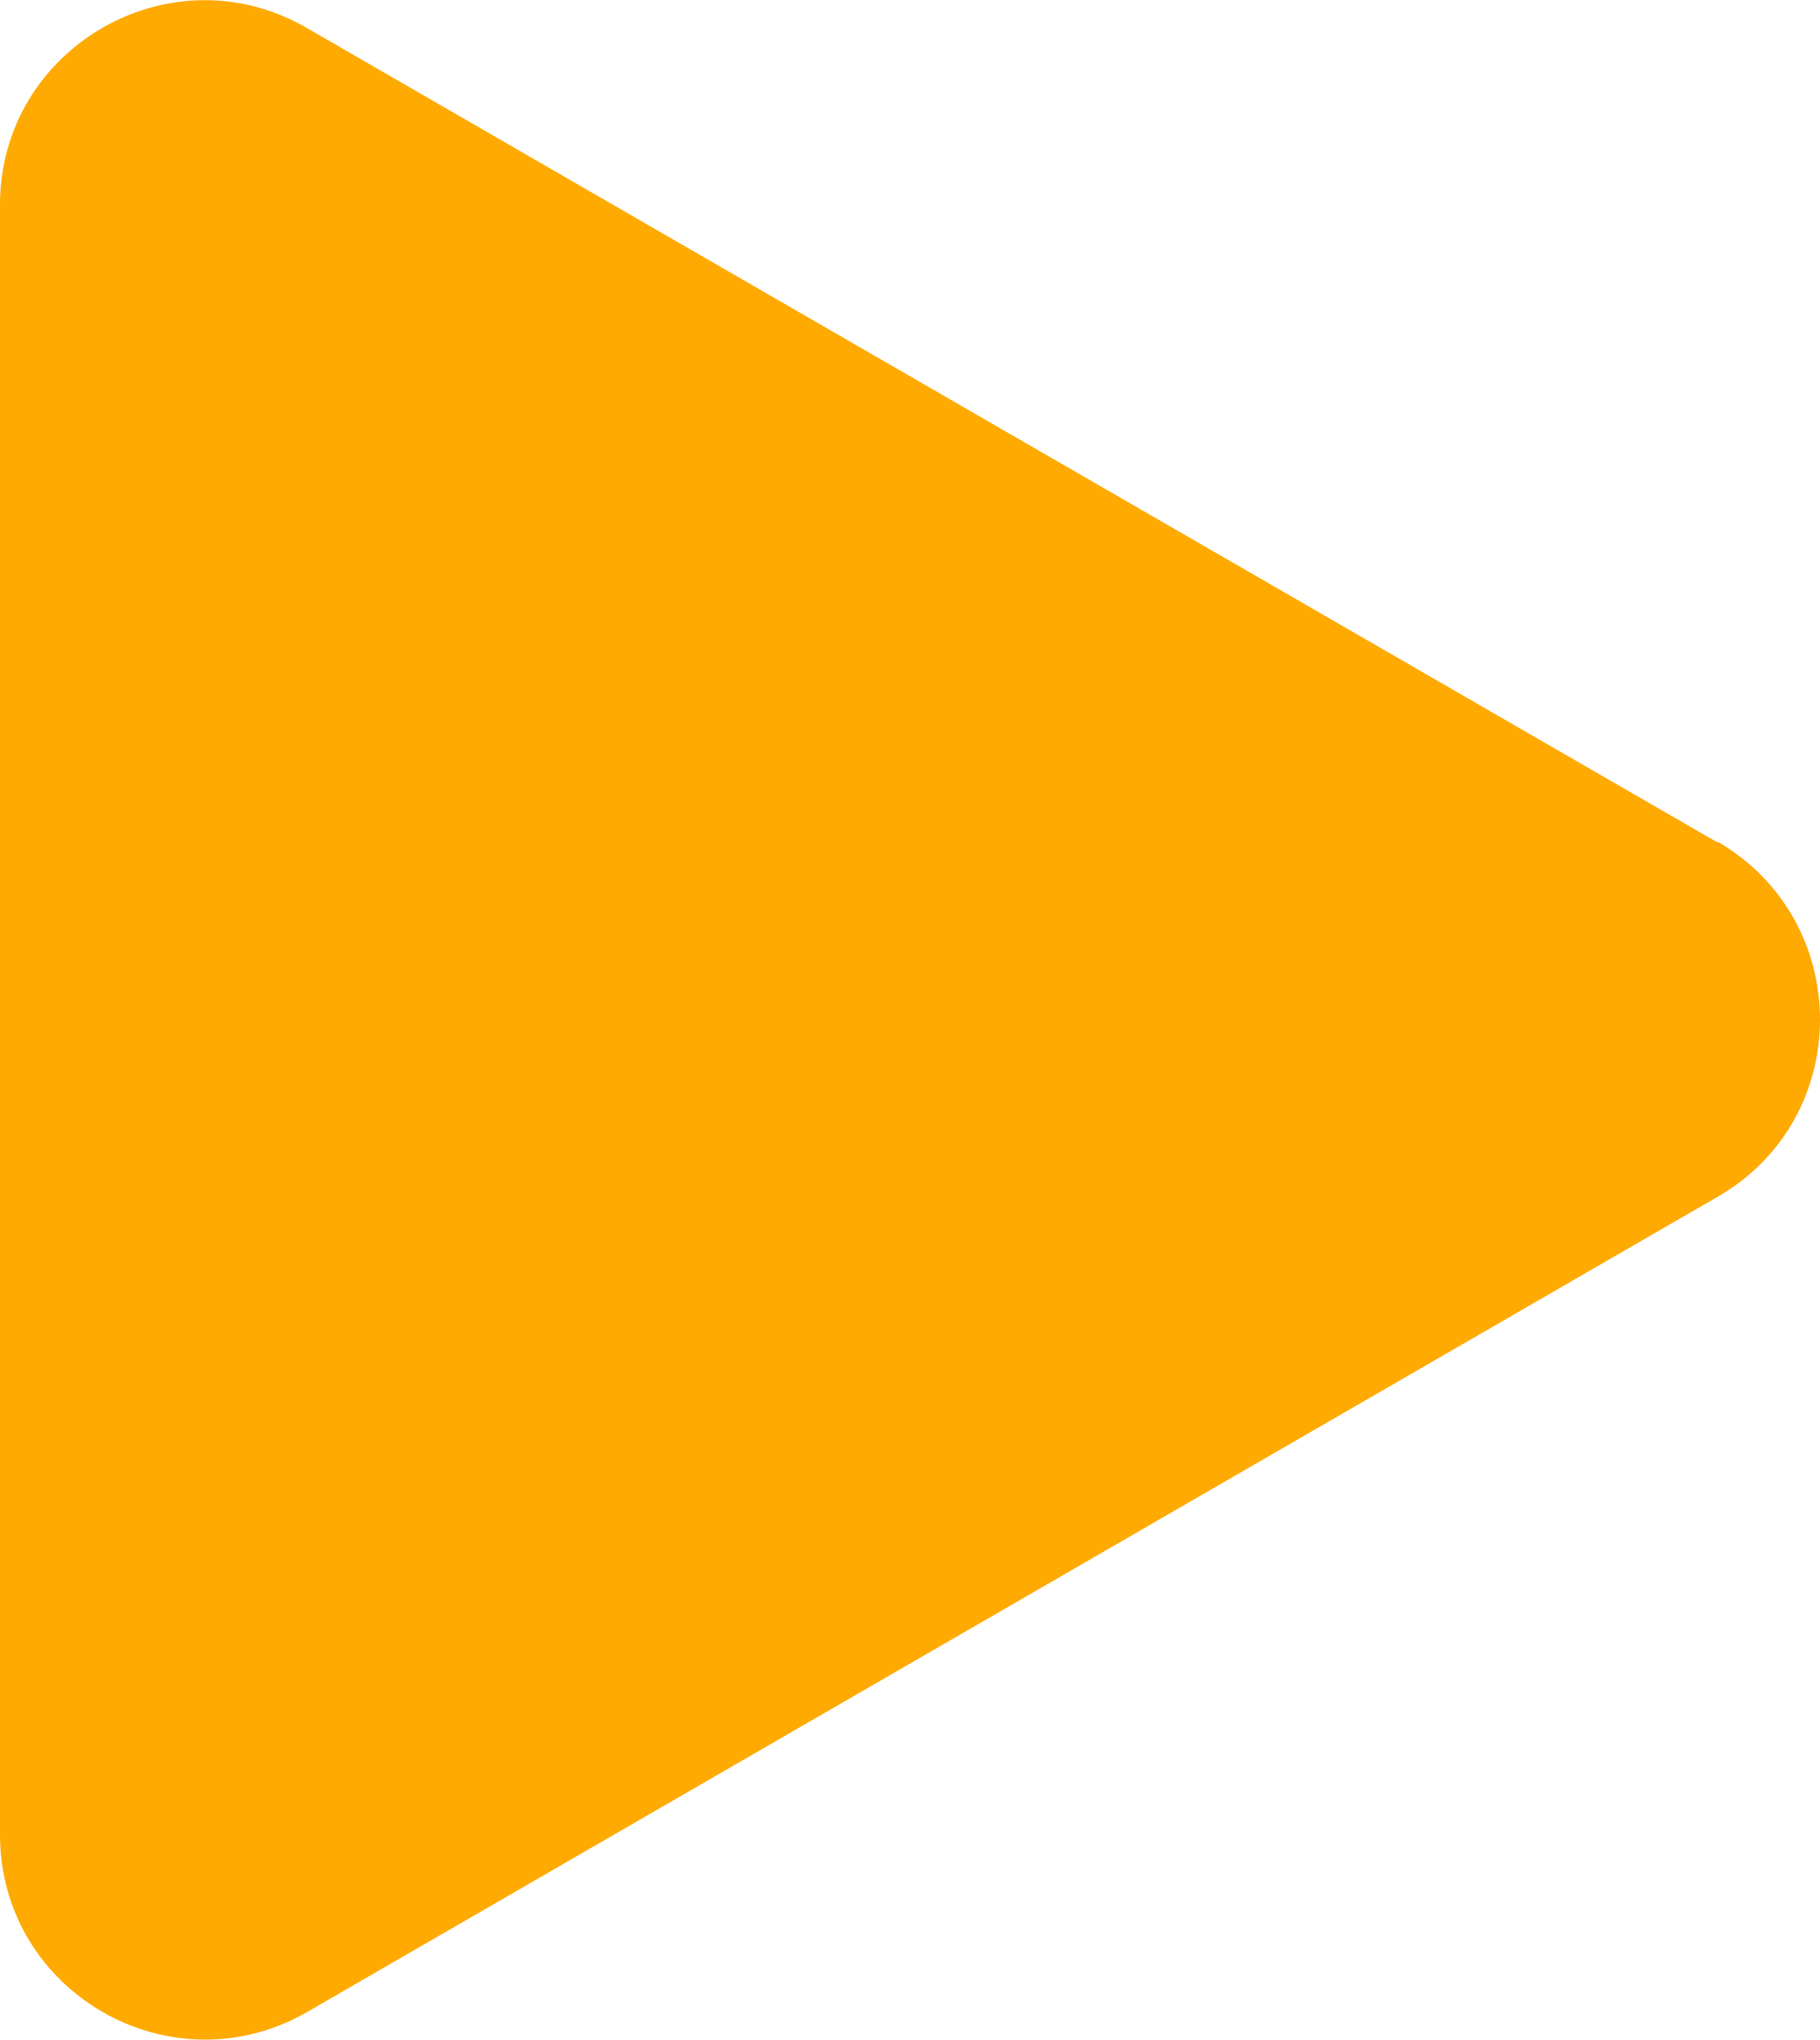 <?xml version="1.0" encoding="UTF-8"?>
<svg id="_レイヤー_2" data-name="レイヤー 2" xmlns="http://www.w3.org/2000/svg" width="21.33" height="23.9" viewBox="0 0 21.33 23.9">
  <defs>
    <style>
      .cls-1 {
        fill: #fa0;
      }
    </style>
  </defs>
  <g id="design">
    <path class="cls-1" d="M20.13,9.87L3.6.33C2-.6,0,.56,0,2.4v19.09c0,1.85,2,3,3.6,2.08l16.53-9.55c1.6-.92,1.6-3.23,0-4.16Z"/>
  </g>
</svg>